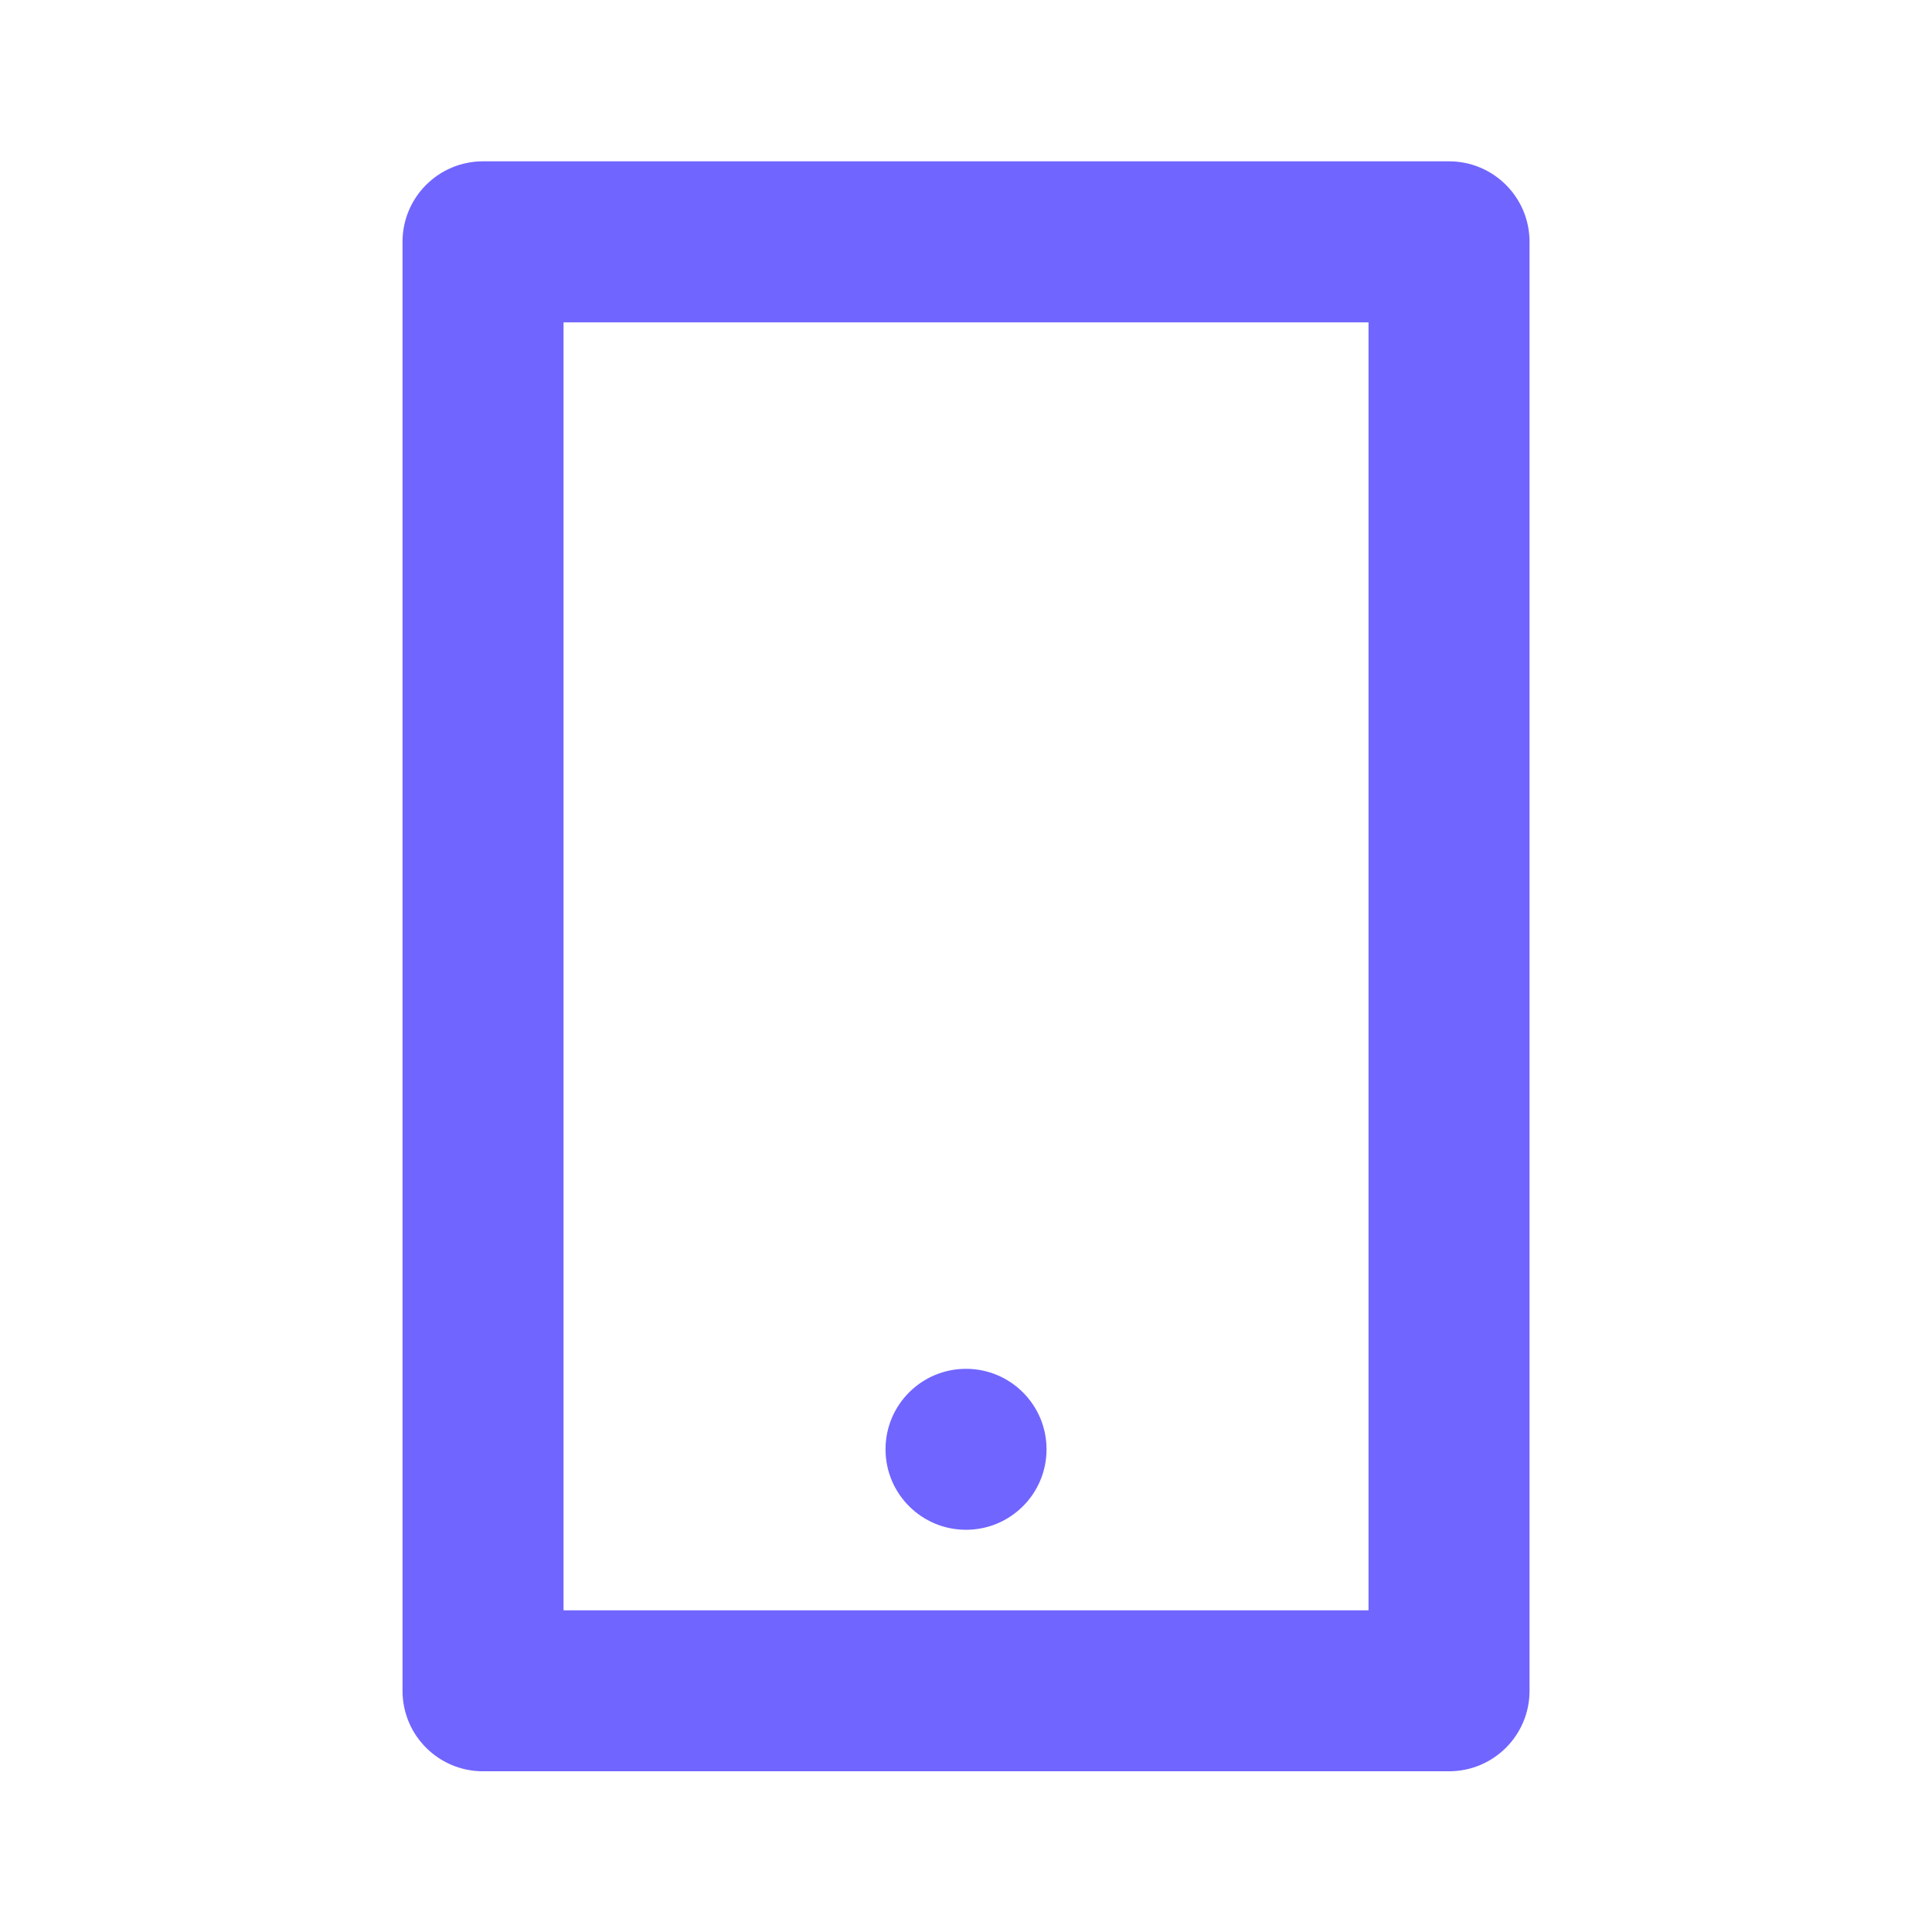 <?xml version="1.0" encoding="UTF-8"?> <svg xmlns="http://www.w3.org/2000/svg" width="32" height="32" viewBox="0 0 32 32" fill="none"><path d="M9.334 5.339V26.672H22.667V5.339H9.334ZM8 2.672H24C24.737 2.672 25.334 3.269 25.334 4.005V28.005C25.334 28.742 24.737 29.338 24 29.338H8C7.264 29.338 6.667 28.742 6.667 28.005V4.005C6.667 3.269 7.264 2.672 8 2.672ZM16 22.672C16.737 22.672 17.334 23.269 17.334 24.005C17.334 24.742 16.737 25.338 16 25.338C15.264 25.338 14.667 24.742 14.667 24.005C14.667 23.269 15.264 22.672 16 22.672Z" fill="#7165FF"></path></svg> 